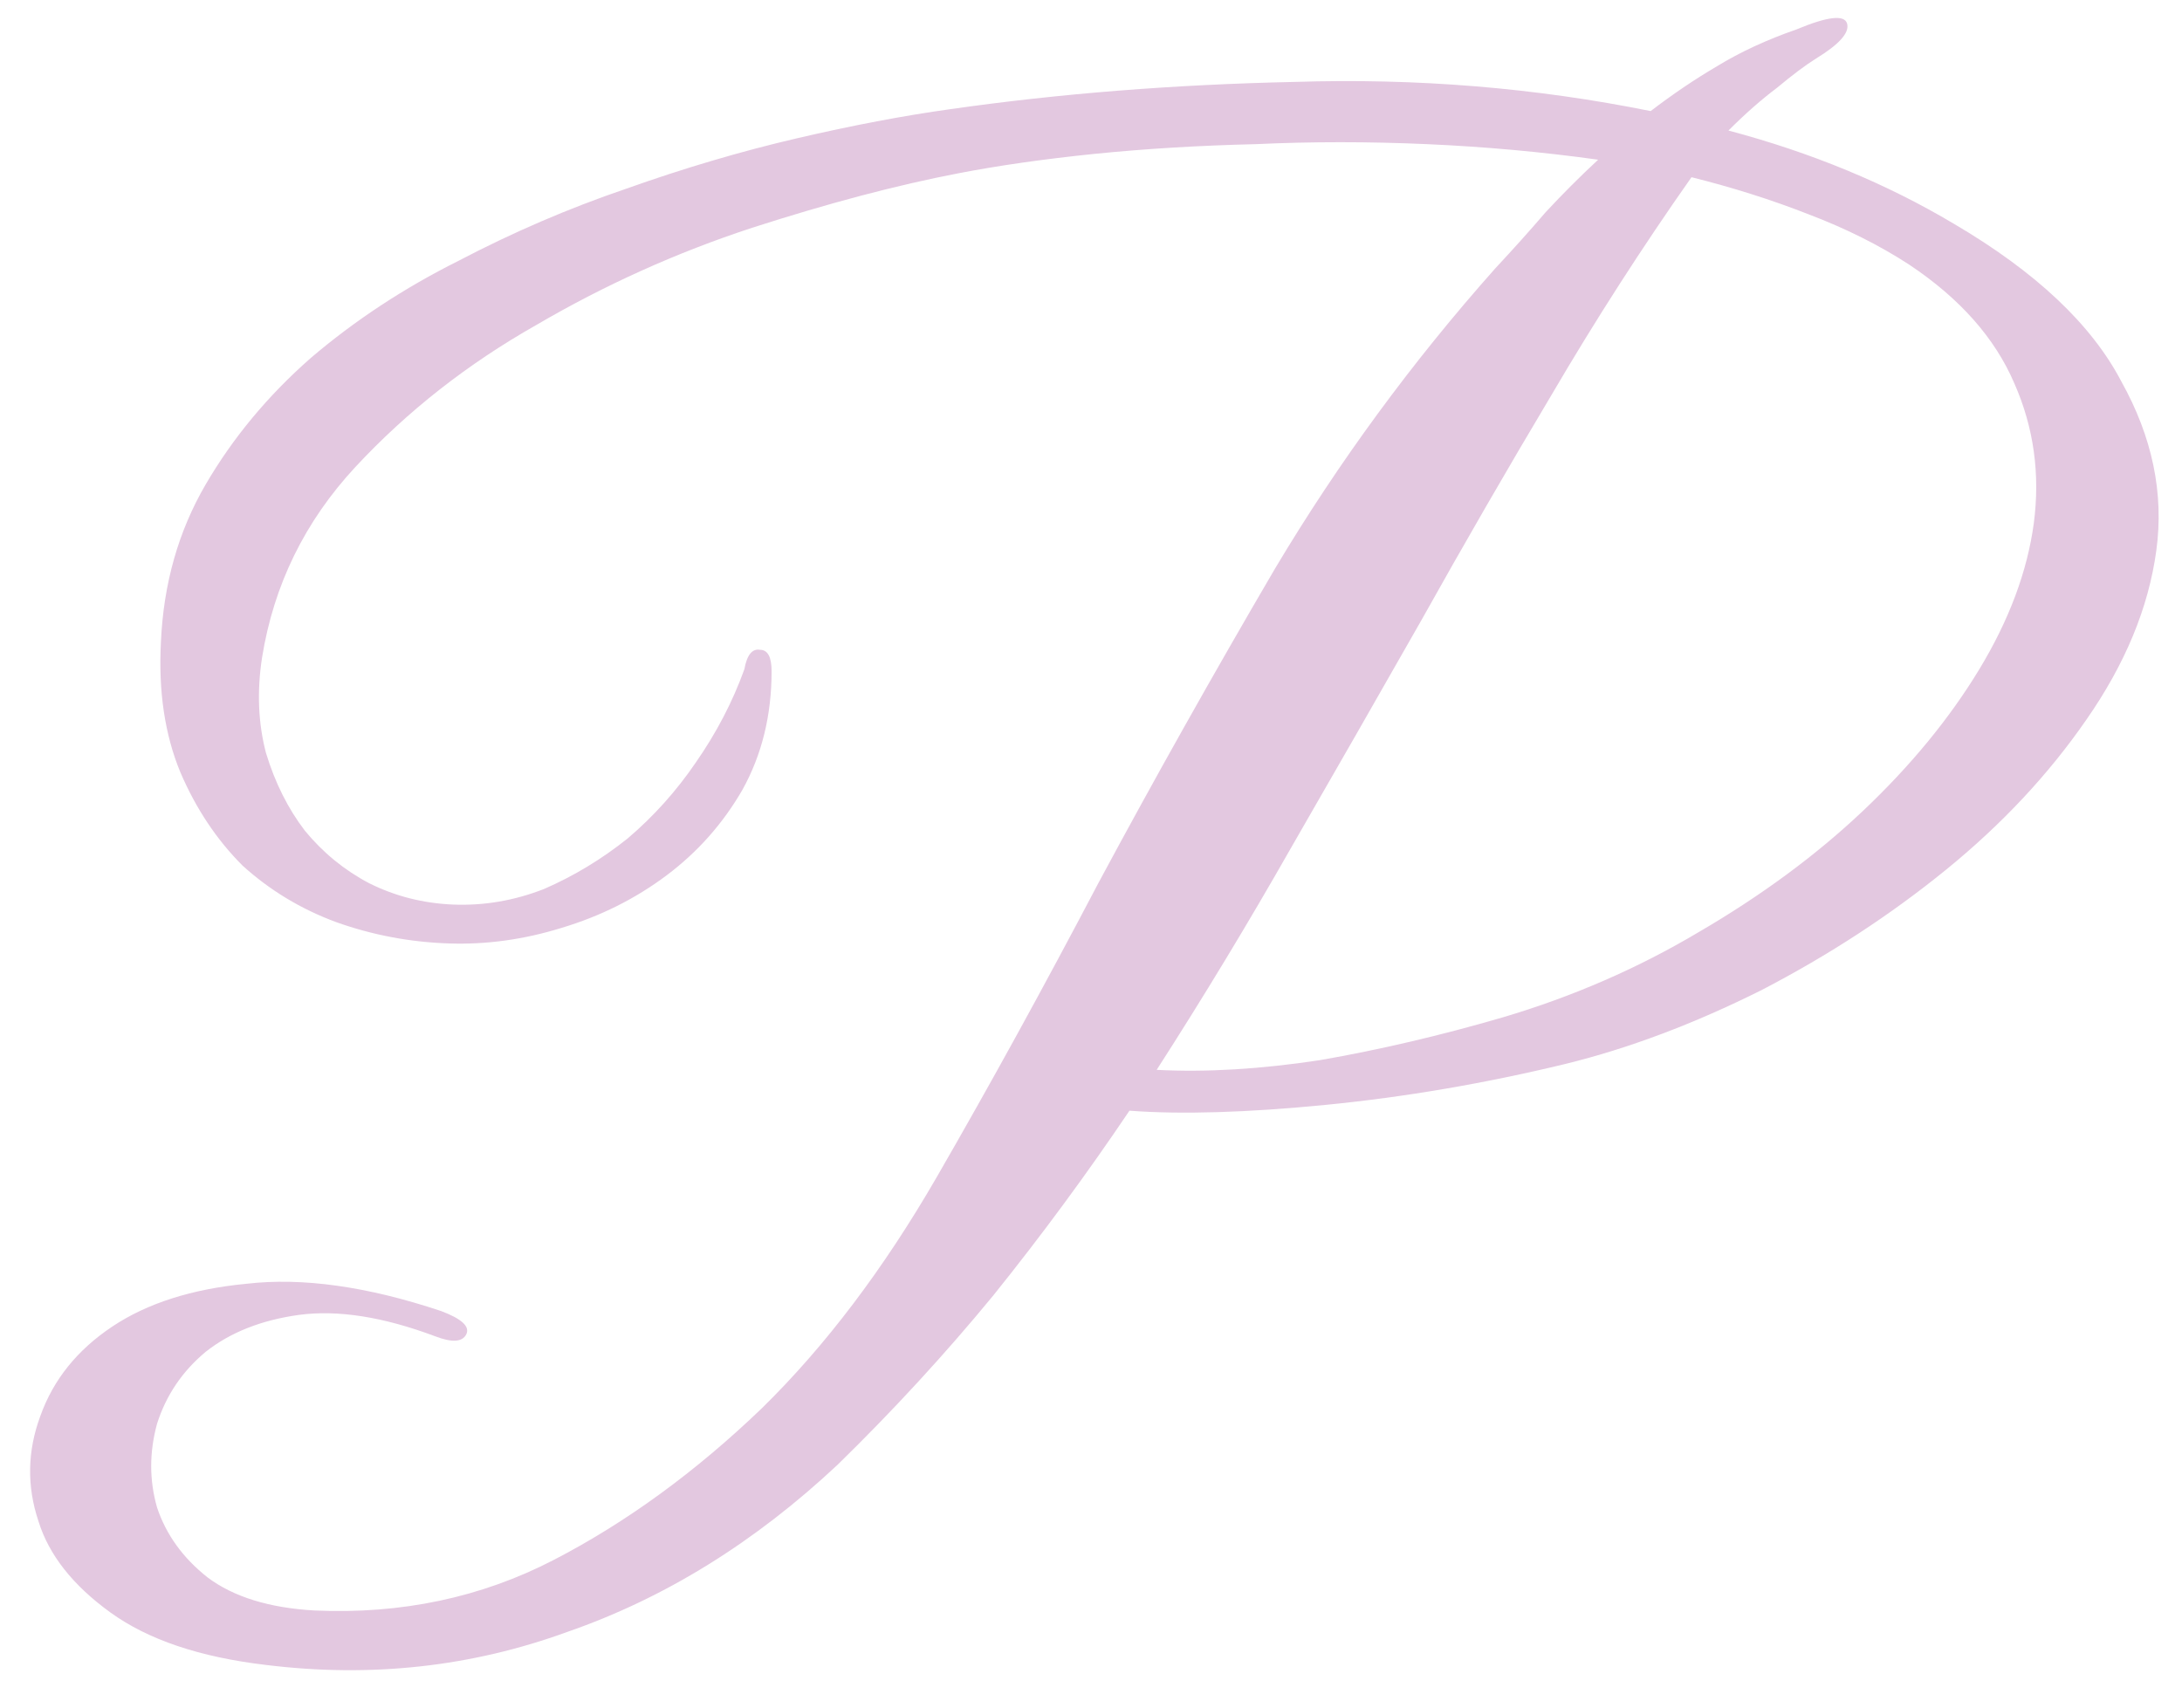 <?xml version="1.0" encoding="UTF-8"?> <svg xmlns="http://www.w3.org/2000/svg" width="92" height="72" viewBox="0 0 92 72" fill="none"> <path d="M82.389 9.44C85.833 11.463 88.183 13.677 89.441 16.082C90.753 18.433 91.245 20.811 90.917 23.216C90.589 25.621 89.605 27.999 87.965 30.35C86.379 32.646 84.411 34.751 82.061 36.664C79.71 38.577 77.113 40.272 74.271 41.748C71.428 43.169 68.667 44.208 65.989 44.864C62.599 45.684 59.237 46.258 55.903 46.586C52.568 46.914 49.807 46.996 47.621 46.832C45.817 49.511 43.903 52.107 41.881 54.622C39.858 57.082 37.671 59.46 35.321 61.756C31.822 65.036 28.023 67.387 23.923 68.808C19.877 70.284 15.641 70.749 11.213 70.202C8.425 69.874 6.238 69.136 4.653 67.988C3.067 66.84 2.056 65.555 1.619 64.134C1.127 62.658 1.154 61.182 1.701 59.706C2.247 58.175 3.259 56.918 4.735 55.934C6.211 54.95 8.097 54.349 10.393 54.13C12.743 53.857 15.477 54.239 18.593 55.278C19.467 55.606 19.823 55.934 19.659 56.262C19.495 56.59 19.057 56.617 18.347 56.344C16.16 55.524 14.247 55.223 12.607 55.442C11.021 55.661 9.709 56.18 8.671 57C7.687 57.82 7.003 58.831 6.621 60.034C6.293 61.237 6.293 62.412 6.621 63.56C7.003 64.708 7.714 65.692 8.753 66.512C9.846 67.332 11.349 67.797 13.263 67.906C16.925 68.07 20.287 67.359 23.349 65.774C26.41 64.189 29.335 62.057 32.123 59.378C34.801 56.754 37.261 53.501 39.503 49.62C41.744 45.739 44.013 41.611 46.309 37.238C48.659 32.865 51.147 28.437 53.771 23.954C56.449 19.471 59.538 15.262 63.037 11.326C63.802 10.506 64.513 9.713 65.169 8.948C65.879 8.183 66.617 7.445 67.383 6.734C65.032 6.406 62.627 6.187 60.167 6.078C57.707 5.969 55.301 5.969 52.951 6.078C50.6 6.133 48.331 6.269 46.145 6.488C44.013 6.707 42.099 6.98 40.405 7.308C37.835 7.8 34.938 8.565 31.713 9.604C28.542 10.643 25.508 12.009 22.611 13.704C19.713 15.344 17.171 17.339 14.985 19.69C12.853 21.986 11.541 24.665 11.049 27.726C10.83 29.147 10.885 30.487 11.213 31.744C11.595 33.001 12.142 34.095 12.853 35.024C13.618 35.953 14.52 36.691 15.559 37.238C16.652 37.785 17.827 38.085 19.085 38.14C20.397 38.195 21.681 37.976 22.939 37.484C24.196 36.937 25.371 36.227 26.465 35.352C27.558 34.423 28.515 33.357 29.335 32.154C30.209 30.897 30.893 29.585 31.385 28.218C31.494 27.617 31.713 27.343 32.041 27.398C32.369 27.398 32.533 27.699 32.533 28.3C32.533 30.159 32.123 31.826 31.303 33.302C30.483 34.723 29.417 35.926 28.105 36.91C26.793 37.894 25.317 38.632 23.677 39.124C22.091 39.616 20.506 39.835 18.921 39.78C17.281 39.725 15.695 39.425 14.165 38.878C12.689 38.331 11.377 37.539 10.229 36.5C9.135 35.407 8.261 34.095 7.605 32.564C6.949 30.979 6.675 29.147 6.785 27.07C6.894 24.61 7.523 22.396 8.671 20.428C9.819 18.46 11.295 16.683 13.099 15.098C14.957 13.513 17.035 12.146 19.331 10.998C21.627 9.795 23.977 8.784 26.383 7.964C28.843 7.089 31.248 6.379 33.599 5.832C35.949 5.285 38.109 4.875 40.077 4.602C44.669 3.946 49.507 3.563 54.591 3.454C59.729 3.29 64.731 3.7 69.597 4.684C70.526 3.973 71.455 3.345 72.385 2.798C73.369 2.197 74.489 1.677 75.747 1.24C77.059 0.693 77.769 0.611 77.879 0.994C77.988 1.377 77.551 1.869 76.567 2.47C76.129 2.743 75.583 3.153 74.927 3.7C74.271 4.192 73.587 4.793 72.877 5.504C76.375 6.433 79.546 7.745 82.389 9.44ZM80.503 11.162C79.245 10.342 77.824 9.631 76.239 9.03C74.708 8.429 73.068 7.909 71.319 7.472C69.241 10.424 67.273 13.485 65.415 16.656C63.556 19.772 61.725 22.943 59.921 26.168C58.117 29.339 56.285 32.537 54.427 35.762C52.623 38.933 50.737 42.049 48.769 45.11C50.846 45.219 53.142 45.083 55.657 44.7C58.171 44.263 60.741 43.661 63.365 42.896C66.317 42.021 69.077 40.819 71.647 39.288C74.271 37.757 76.567 36.063 78.535 34.204C80.557 32.291 82.197 30.295 83.455 28.218C84.712 26.141 85.477 24.091 85.751 22.068C86.024 19.991 85.751 18.023 84.931 16.164C84.111 14.251 82.635 12.583 80.503 11.162Z" fill="#E3C8E0"></path> </svg> 
